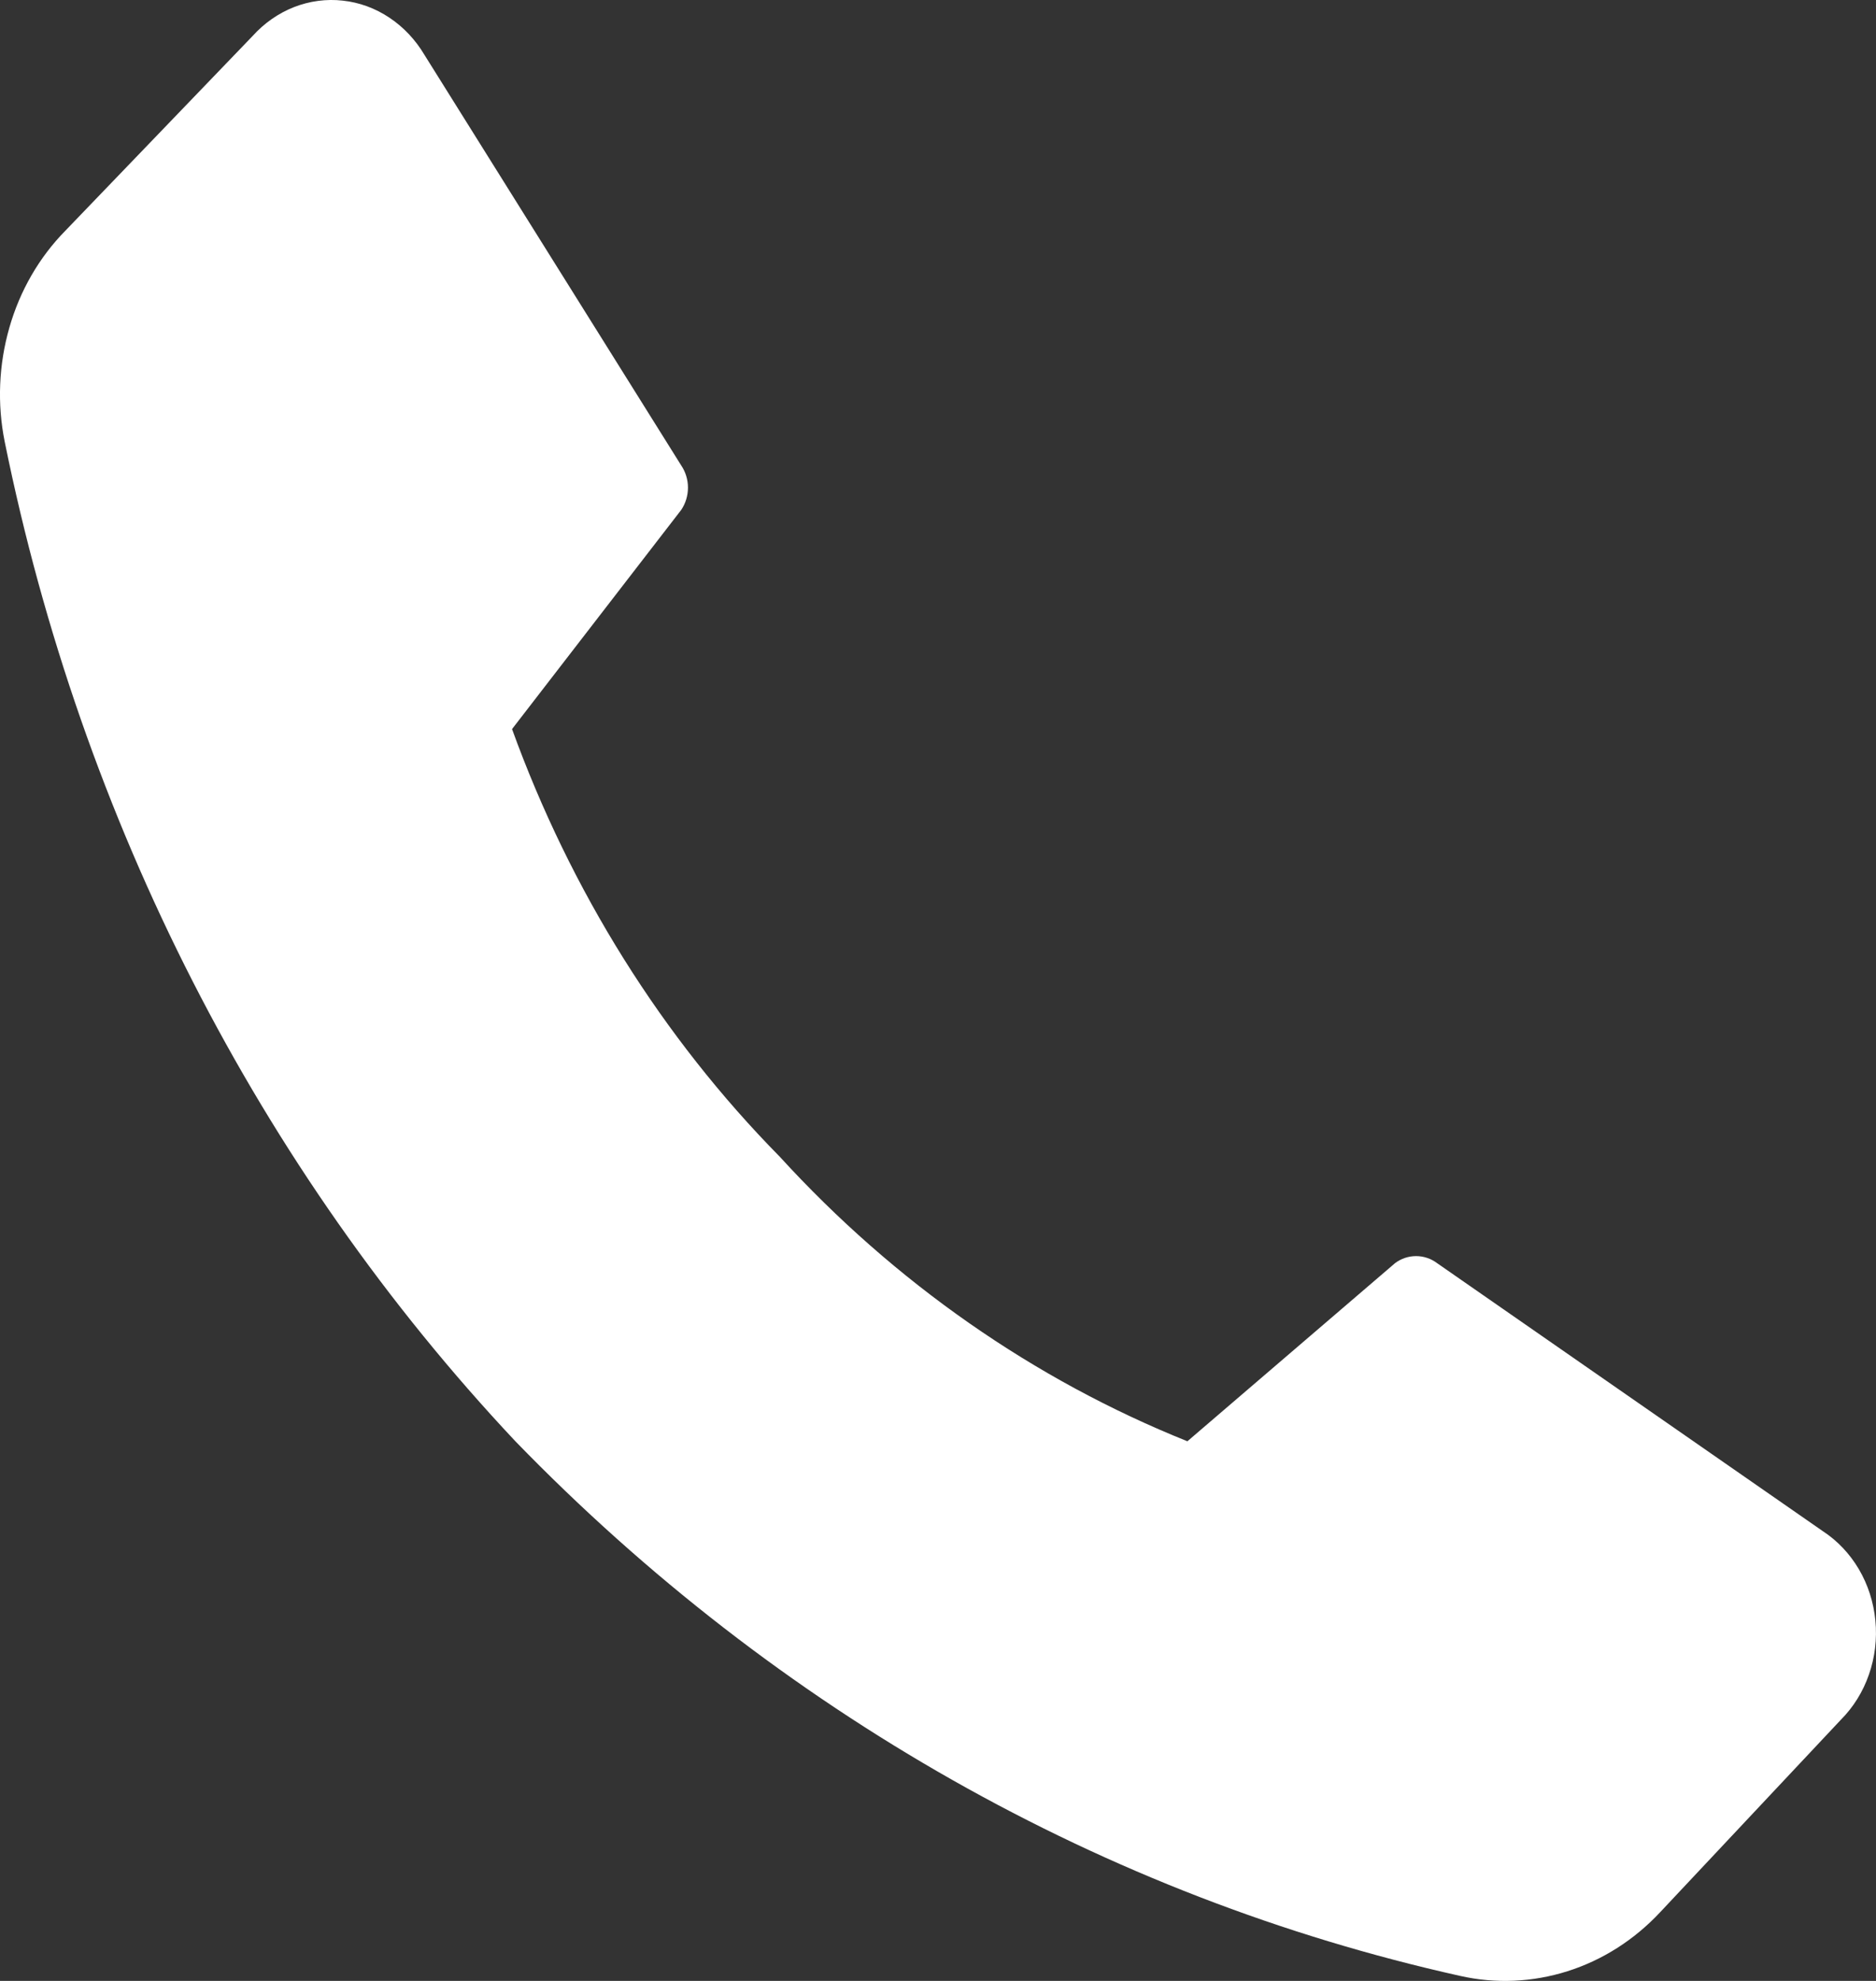 <svg width="18" height="19" viewBox="0 0 18 19" fill="none" xmlns="http://www.w3.org/2000/svg">
<rect x="0" y="0" width="18" height="19" fill="#333333" stroke="none"/>
<path d="M7.482 11.095C8.585 12.302 9.92 13.233 11.393 13.824L13.386 12.115C13.445 12.071 13.515 12.048 13.587 12.048C13.659 12.048 13.729 12.071 13.788 12.115L17.488 14.685C17.628 14.776 17.747 14.901 17.835 15.05C17.923 15.199 17.977 15.368 17.994 15.543C18.011 15.719 17.99 15.897 17.932 16.062C17.875 16.227 17.782 16.376 17.662 16.496L15.928 18.342C15.68 18.607 15.375 18.801 15.04 18.907C14.705 19.013 14.351 19.029 14.01 18.952C10.602 18.193 7.46 16.416 4.945 13.824C2.485 11.207 0.783 7.876 0.045 4.236C-0.028 3.873 -0.012 3.497 0.09 3.142C0.191 2.788 0.376 2.468 0.627 2.213L2.424 0.345C2.535 0.222 2.671 0.127 2.821 0.068C2.97 0.01 3.131 -0.012 3.289 0.006C3.448 0.023 3.601 0.079 3.737 0.17C3.872 0.26 3.987 0.382 4.073 0.527L6.536 4.464C6.578 4.526 6.601 4.601 6.601 4.677C6.601 4.754 6.578 4.829 6.536 4.891L4.913 6.993C5.477 8.549 6.354 9.95 7.482 11.095Z" fill="#FFF"/>
</svg>

